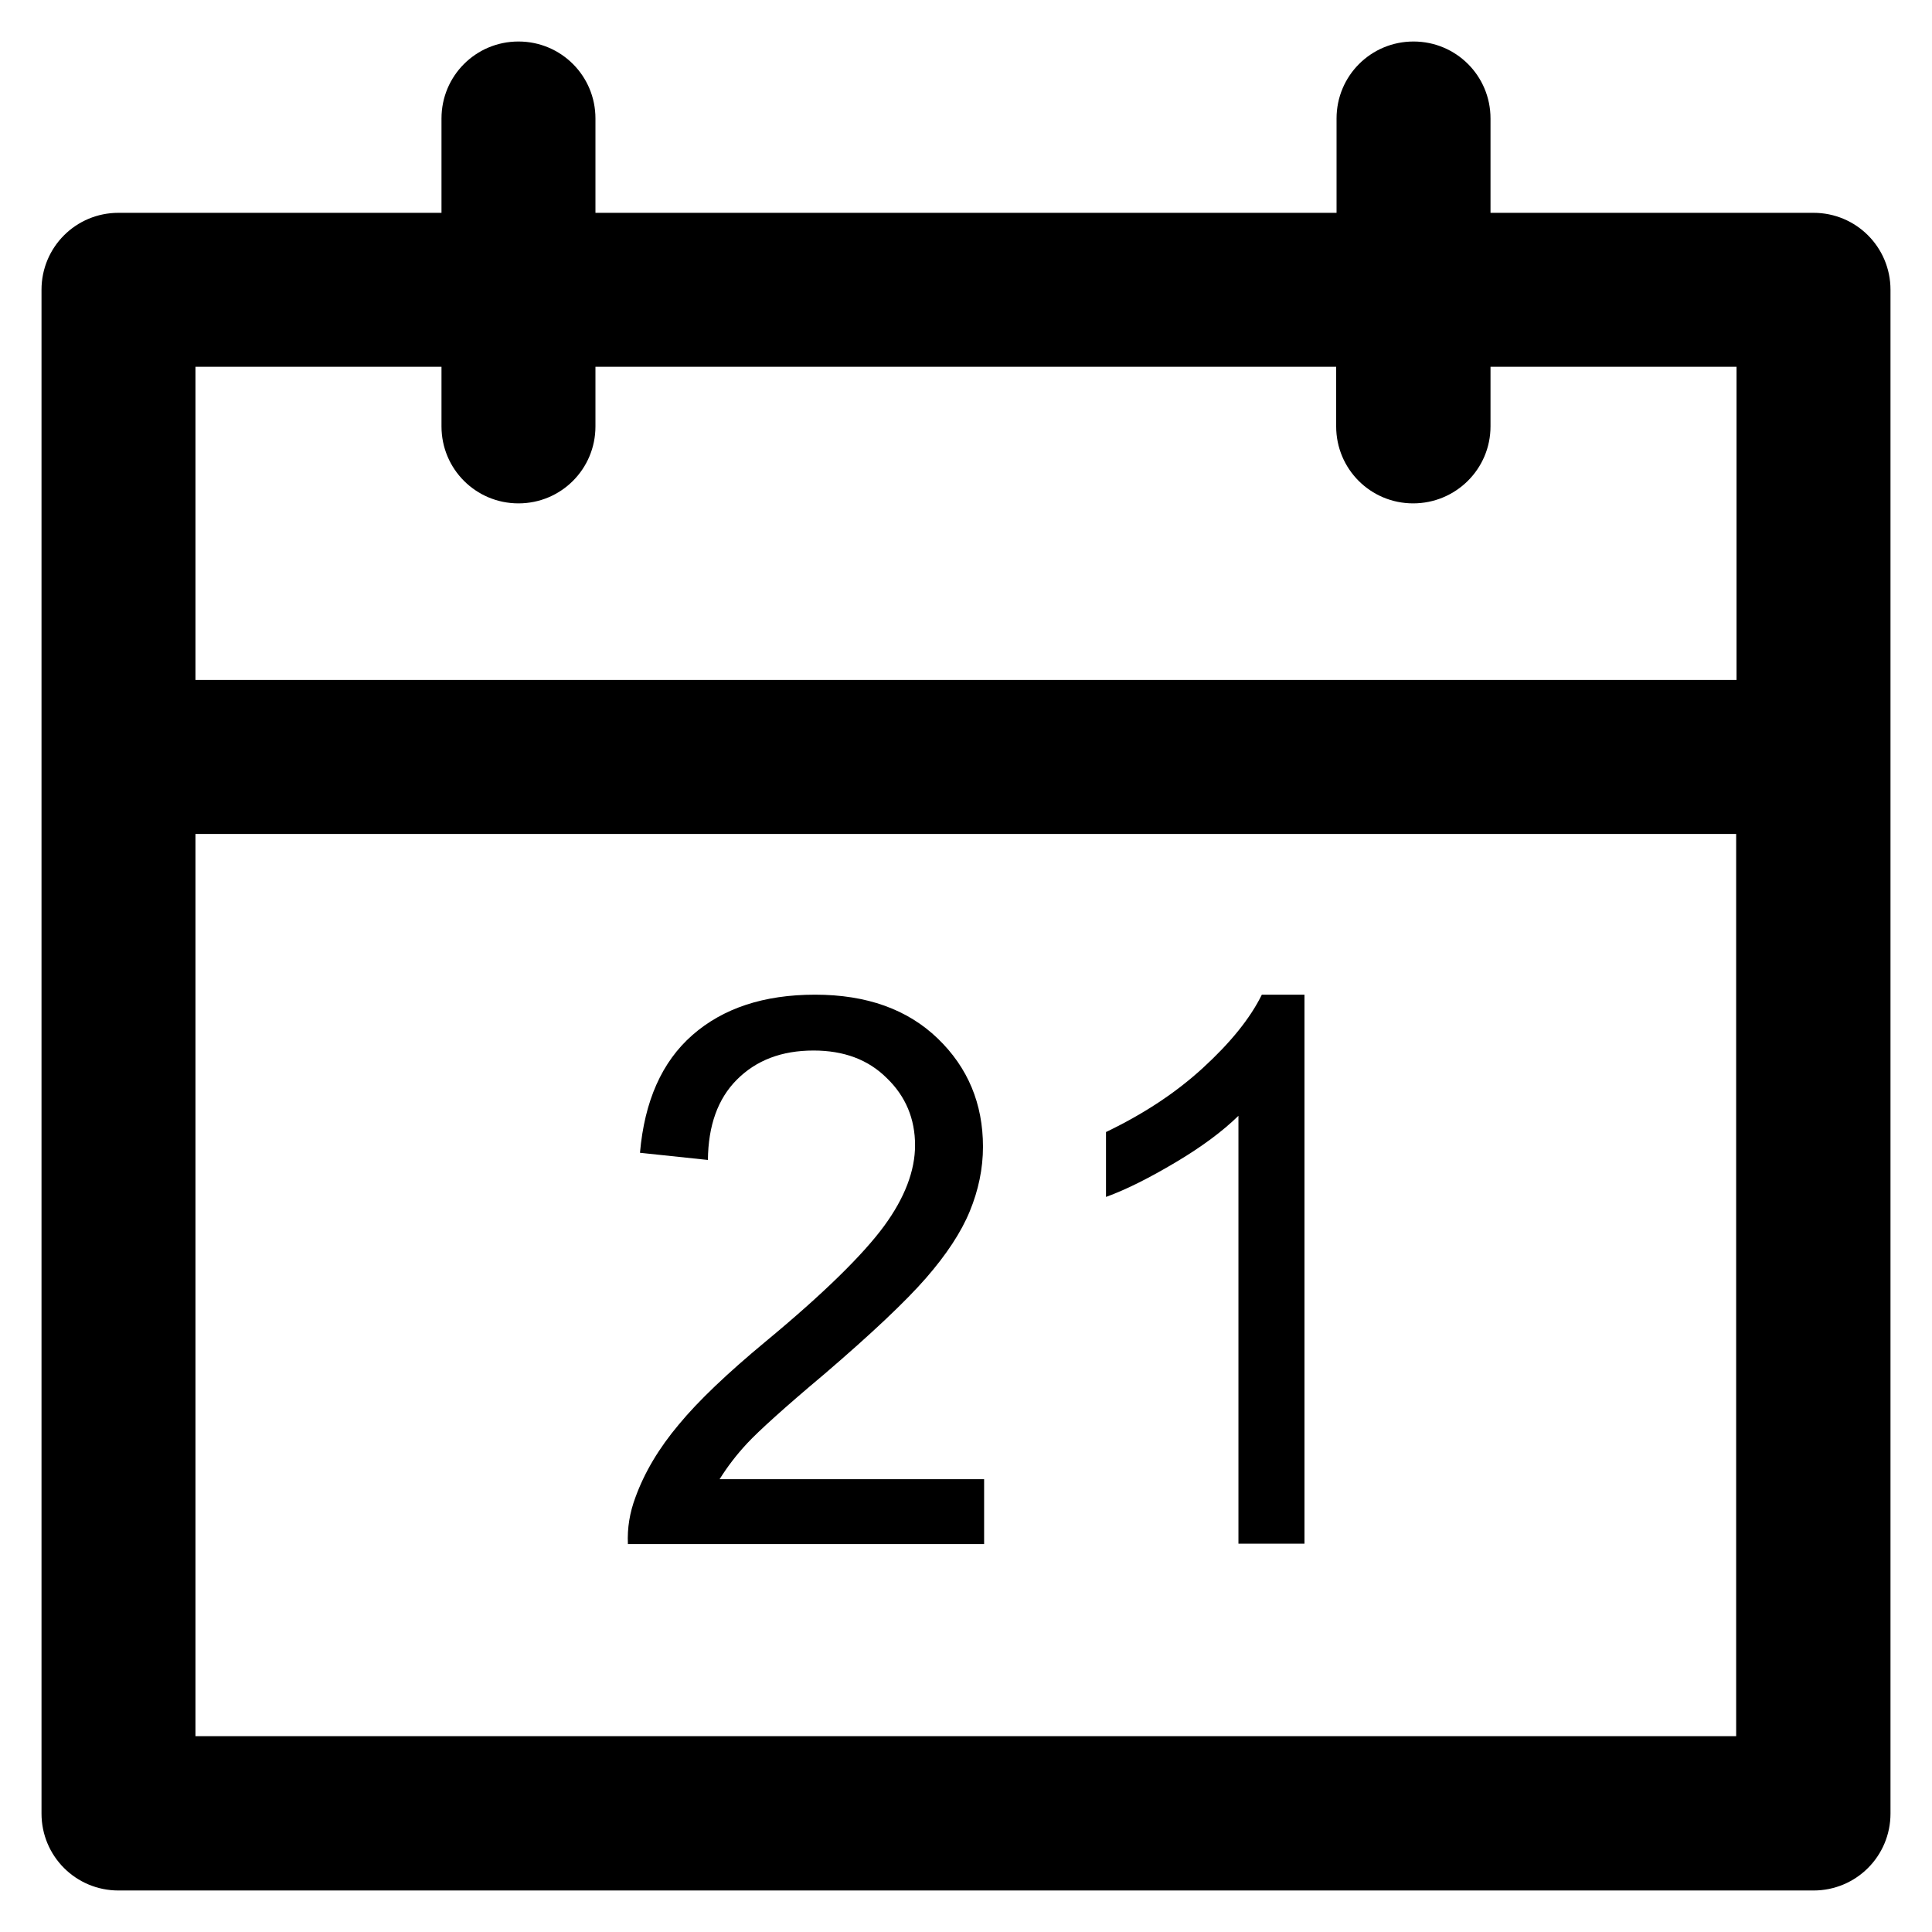 <?xml version='1.0' encoding='utf-8'?>
<!DOCTYPE svg PUBLIC '-//W3C//DTD SVG 1.1//EN' 'http://www.w3.org/Graphics/SVG/1.1/DTD/svg11.dtd'>
<!-- Uploaded to: SVG Repo, www.svgrepo.com, Generator: SVG Repo Mixer Tools -->
<svg fill="#000000" height="800px" width="800px" version="1.1" xmlns="http://www.w3.org/2000/svg" viewBox="0 0 512 512" xmlns:xlink="http://www.w3.org/1999/xlink" enable-background="new 0 0 512 512">
  <g>
    <g>
      <path d="M480.6,56.4H395v-25c0-11.3-9.1-20.4-20.4-20.4s-20.4,9.1-20.4,20.4v25H157.8v-25c0-11.3-9.1-20.4-20.4-20.4    S117,20.1,117,31.4v25H31.4C20.1,56.4,11,65.5,11,76.8v403.8c0,11.3,9.1,20.4,20.4,20.4h449.2c11.3,0,20.4-9.1,20.4-20.4V76.8    C501,65.5,491.9,56.4,480.6,56.4z M117,97.2V113c0,11.3,9.1,20.4,20.4,20.4s20.4-9.1,20.4-20.4V97.2h196.3V113    c0,11.3,9.1,20.4,20.4,20.4S395,124.3,395,113V97.2h65.2v83H51.8v-83H117z M51.8,460.2V221h408.3v239.1H51.8z"/>
      <path d="m198.1,382.4c3-3.2 9.7-9.3 20.3-18.2 12.6-10.8 21.6-19.3 27-25.5 5.4-6.2 9.3-12.1 11.6-17.7 2.3-5.6 3.5-11.3 3.5-17.1 0-11.4-4-21-12-28.7-8-7.7-18.8-11.6-32.5-11.6-13.6,0-24.4,3.6-32.5,10.7-8.1,7.1-12.7,17.5-13.9,31.2l18,1.9c0.1-9.1 2.6-16.2 7.7-21.3 5.1-5.1 11.8-7.7 20.3-7.7 8,0 14.5,2.4 19.4,7.3 5,4.8 7.5,10.8 7.5,17.8 0,6.7-2.7,13.9-8.2,21.4-5.5,7.5-15.9,17.8-31.5,30.7-10,8.3-17.7,15.6-22.9,21.9-5.3,6.3-9.1,12.7-11.5,19.3-1.5,4-2.2,8.1-2,12.4h94.4v-17.2h-70.1c2-3.2 4.4-6.4 7.4-9.6z"/>
      <path d="m318.8,283c-7.3,6.7-15.9,12.3-25.7,17v17.2c5.5-2 11.6-5.1 18.5-9.2 6.9-4.1 12.4-8.2 16.6-12.3v113.4h17.5v-145.5h-11.3c-3.1,6.3-8.3,12.7-15.6,19.4z"/>
    </g>
  </g>
</svg>